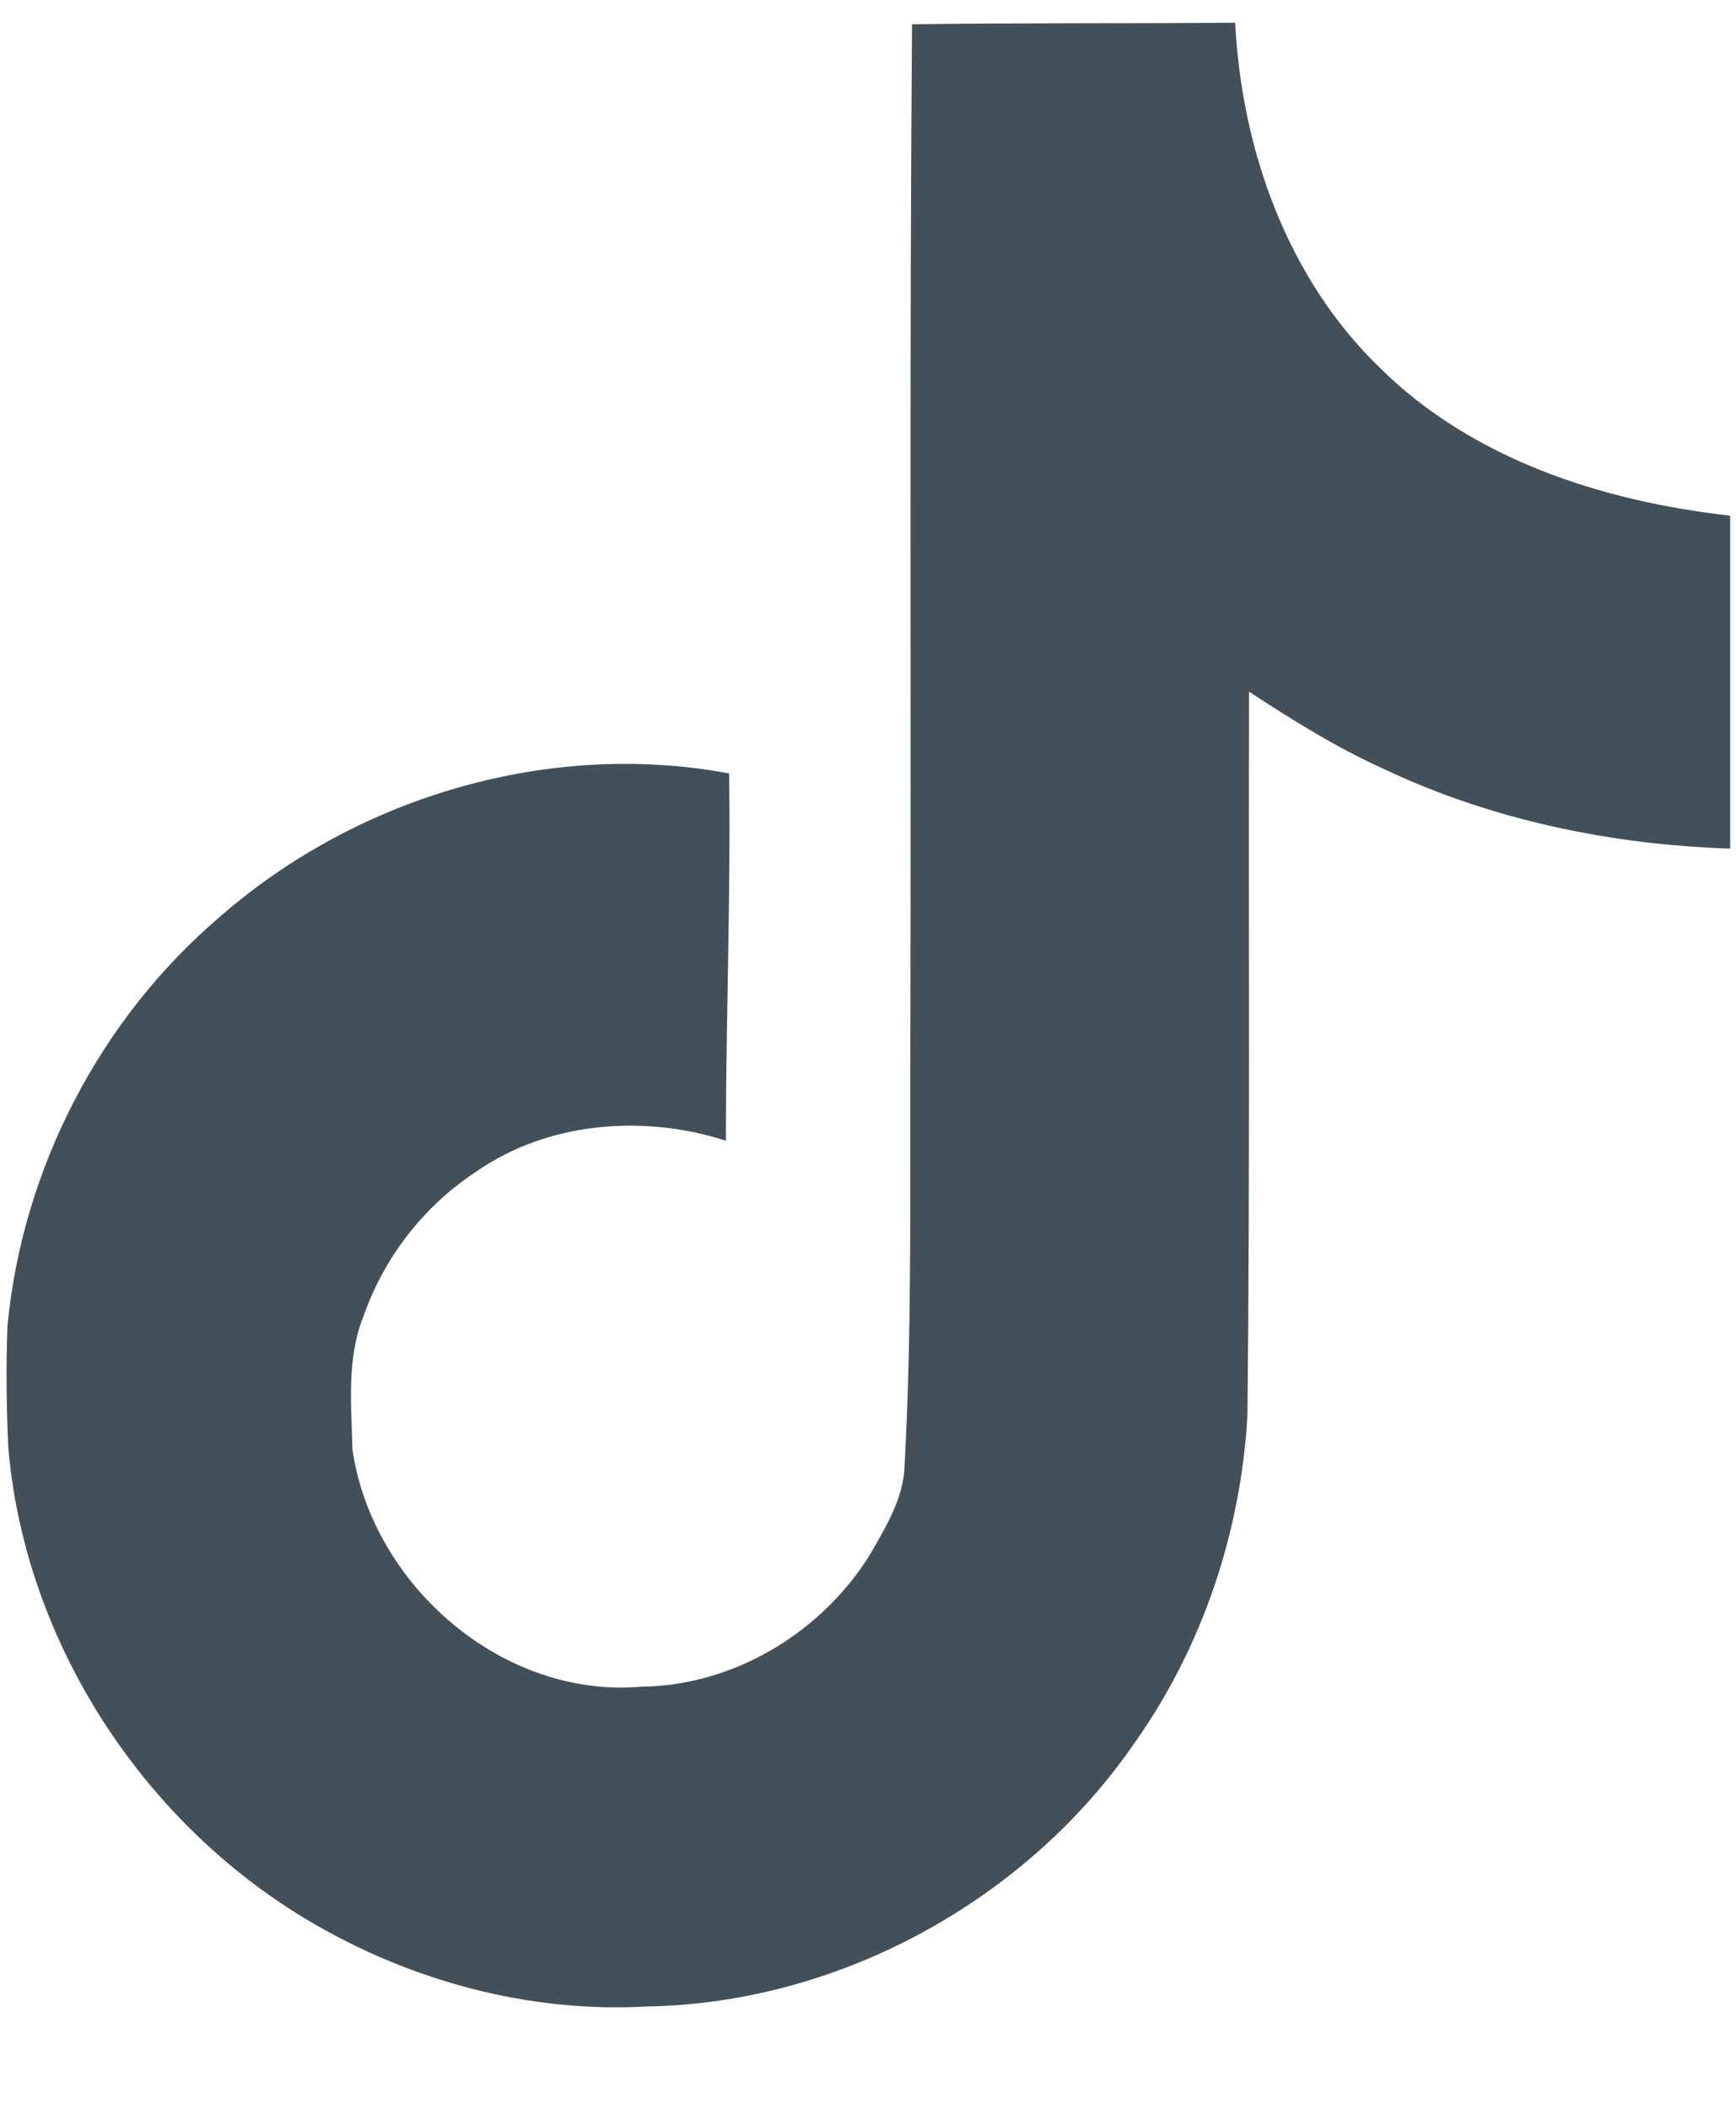 <svg xmlns="http://www.w3.org/2000/svg" width="14" height="17" viewBox="0 0 14 17" fill="none"><path d="M7.354 0.196C8.227 0.183 9.094 0.191 9.961 0.183C10.013 1.203 10.38 2.243 11.127 2.964C11.873 3.704 12.927 4.042 13.953 4.157V6.841C12.992 6.81 12.026 6.61 11.153 6.196C10.773 6.024 10.419 5.802 10.073 5.576C10.068 7.524 10.081 9.469 10.06 11.409C10.008 12.341 9.701 13.269 9.159 14.037C8.287 15.315 6.773 16.149 5.219 16.175C4.265 16.229 3.313 15.969 2.5 15.49C1.154 14.696 0.206 13.243 0.068 11.683C0.051 11.352 0.048 11.021 0.06 10.691C0.18 9.422 0.808 8.209 1.782 7.383C2.886 6.422 4.432 5.964 5.88 6.235C5.894 7.222 5.854 8.209 5.854 9.196C5.193 8.982 4.42 9.042 3.842 9.444C3.419 9.722 3.099 10.132 2.932 10.61C2.794 10.948 2.834 11.324 2.842 11.683C3 12.777 4.052 13.696 5.175 13.597C5.92 13.589 6.633 13.157 7.021 12.524C7.147 12.303 7.287 12.076 7.295 11.816C7.36 10.623 7.334 9.436 7.342 8.243C7.348 5.556 7.334 2.876 7.355 0.197L7.354 0.196Z" fill="#435059"></path></svg>